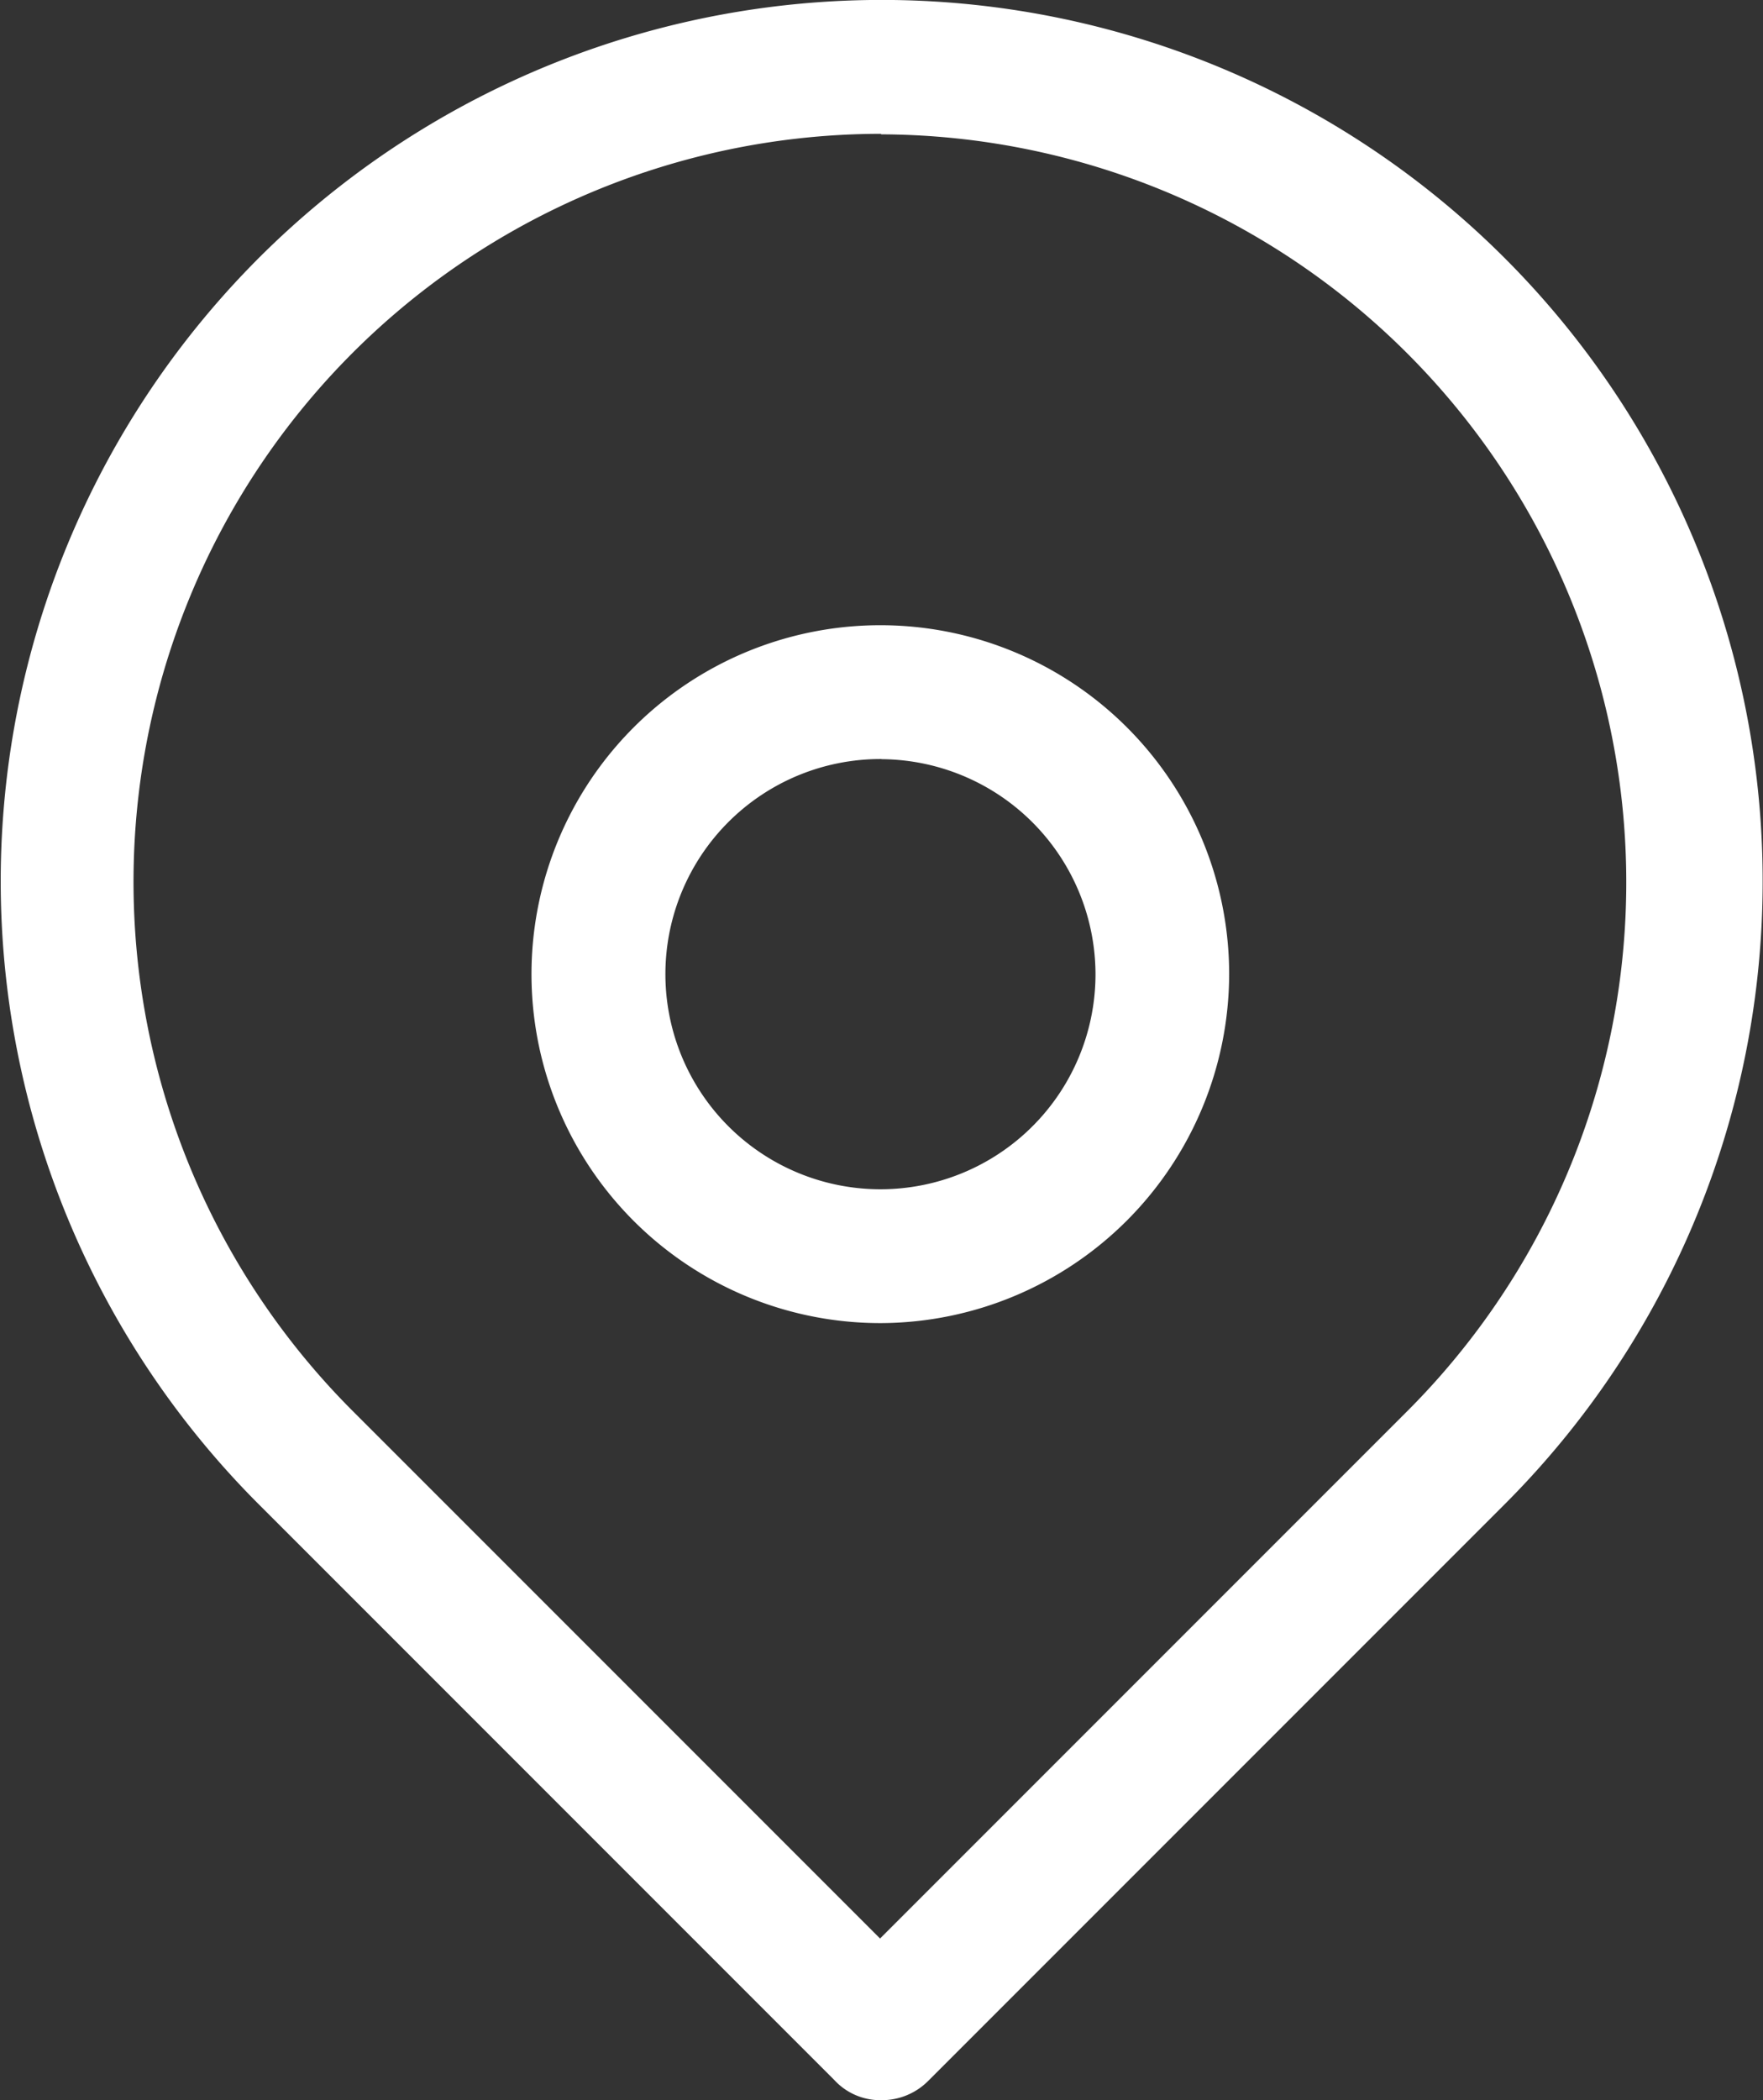 <svg xmlns="http://www.w3.org/2000/svg" width="13.494" height="16.07" viewBox="0 0 13.494 16.07">
  <rect x="0" y="0" width="13.494" height="16.07" fill="#333333" stroke="none"/>
  <g id="组_8130" data-name="组 8130" transform="translate(0 0)">
    <path id="路径_18746" data-name="路径 18746" d="M115.8,44.742a.478.478,0,0,1-.358-.154l-4.41-4.41a6.743,6.743,0,1,1,9.536.009l-4.41,4.41A.5.5,0,0,1,115.8,44.742Zm0-15.046a5.724,5.724,0,0,0-4.051,9.766l4.043,4.043,4.043-4.043A5.723,5.723,0,0,0,115.8,29.7Z" transform="translate(-109.056 -28.672)" fill="#fff"/>
    <path id="路径_18747" data-name="路径 18747" d="M355.958,321.243a2.67,2.67,0,1,1,2.661-2.67A2.676,2.676,0,0,1,355.958,321.243Zm0-4.316a1.646,1.646,0,1,0,1.638,1.646A1.649,1.649,0,0,0,355.958,316.928Z" transform="translate(-349.211 -311.119)" fill="#fff"/>
  </g>
</svg>
